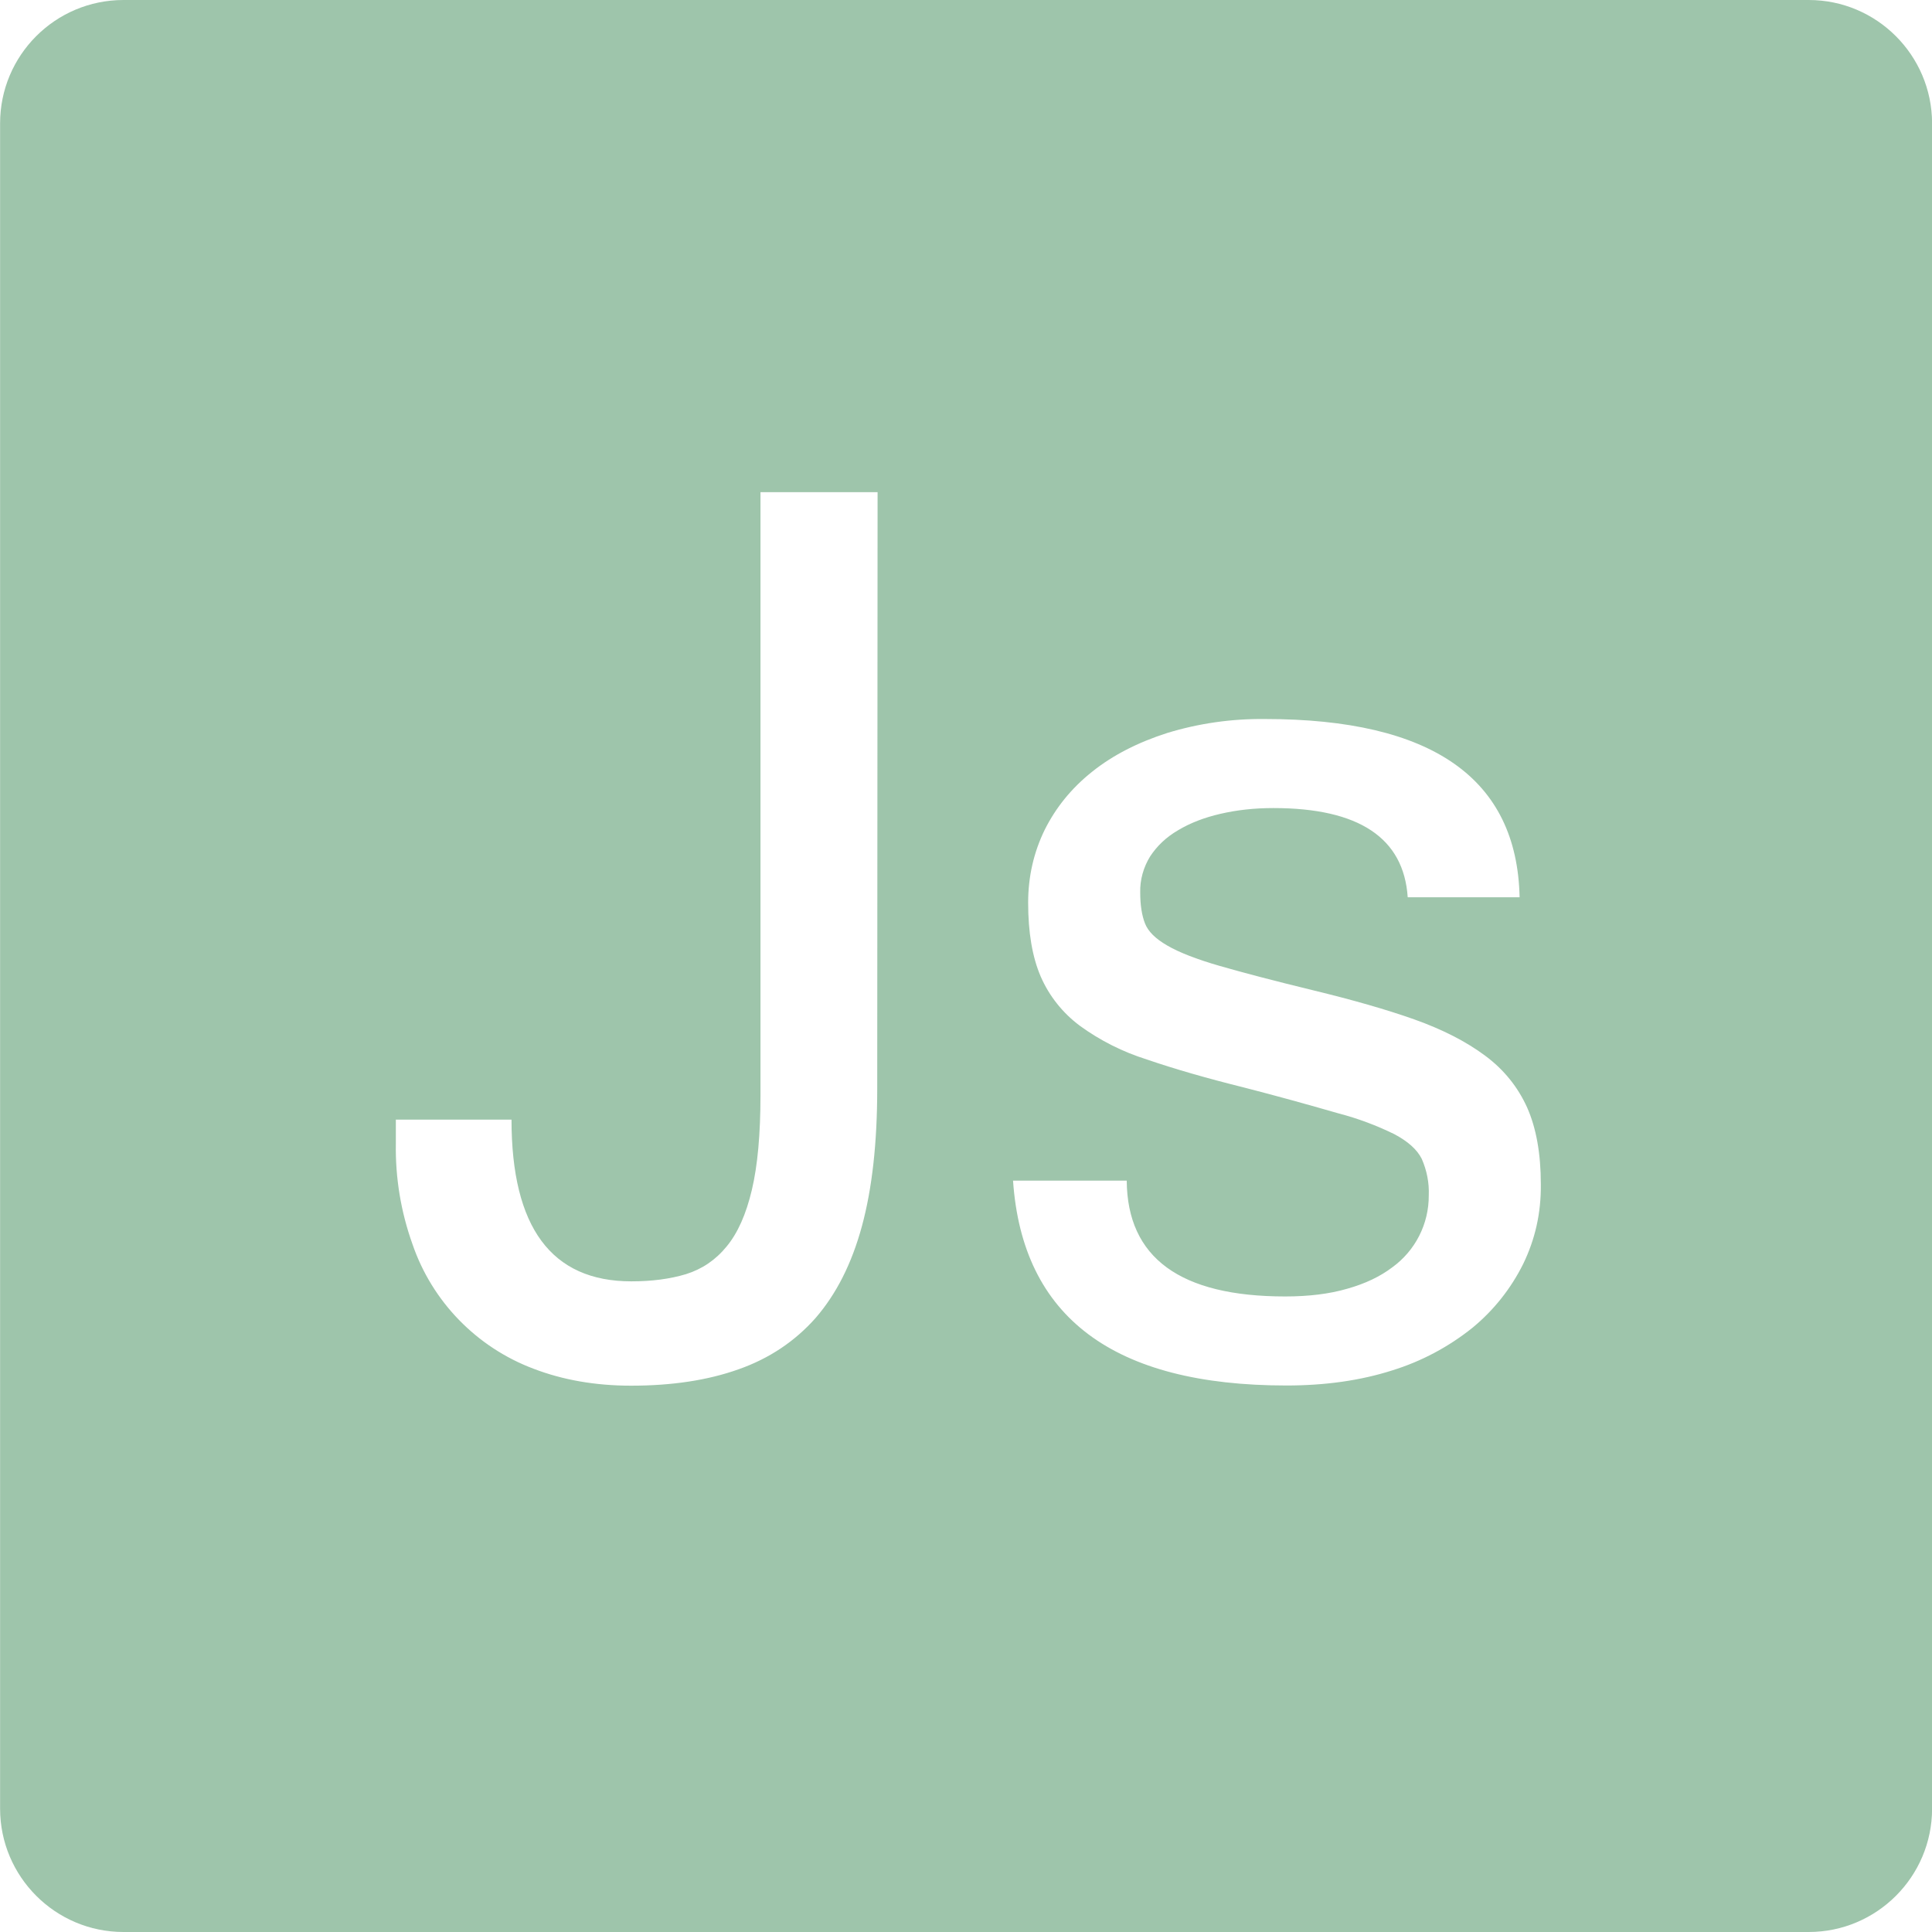 <svg width="720" height="720" xmlns="http://www.w3.org/2000/svg" xmlns:xlink="http://www.w3.org/1999/xlink" xml:space="preserve" overflow="hidden"><defs><clipPath id="clip0"><rect x="280" y="0" width="720" height="720"/></clipPath></defs><g clip-path="url(#clip0)" transform="translate(-280 0)"><path d="M954.045 0 326.022 0C300.615 0 280.034 20.581 280.034 45.989L280.034 674.011C280.034 699.352 300.615 720 326.022 720L954.045 720C979.385 720 1000.03 699.419 1000.03 674.011L1000.03 45.922C999.966 20.581 979.385 0 954.045 0ZM606.916 405.788C606.916 425.765 605.039 442.86 601.218 456.939 597.397 471.017 591.631 482.279 583.989 491.128 576.279 499.844 566.693 506.279 555.229 510.302 543.765 514.391 530.425 516.402 515.207 516.402 501.799 516.402 489.732 514.257 478.872 510.101 457.62 502.123 440.994 485.028 433.687 463.575 429.397 451.575 427.318 438.972 427.52 426.235L427.52 417.251 470.626 417.251C470.626 457.408 485.508 477.52 515.274 477.52 522.916 477.52 529.62 476.648 535.654 474.838 541.62 472.961 546.648 469.609 550.804 464.514 554.961 459.486 558.045 452.514 560.19 443.464 562.335 434.413 563.408 422.682 563.408 408.134L563.408 183.419 607.05 183.419ZM847.654 471.017C843.095 480.201 836.659 488.313 828.749 494.816 819.899 501.922 809.709 507.352 798.849 510.704 787.117 514.458 773.978 516.335 759.43 516.335 695.006 516.335 661.017 490.927 657.531 439.978L699.899 439.978C700.101 468.737 719.81 483.151 758.961 483.151 767.676 483.151 775.453 482.212 782.089 480.268 788.793 478.391 794.358 475.71 798.782 472.358 807.43 466.123 812.525 456.134 812.458 445.475 812.659 440.782 811.721 436.156 809.844 431.866 808.101 428.38 804.682 425.363 799.654 422.682 792.95 419.397 785.978 416.782 778.737 414.905 767.14 411.553 755.475 408.335 743.743 405.318 729.732 401.832 717.598 398.346 707.475 394.86 698.492 392.045 690.045 387.821 682.402 382.257 676.034 377.497 671.006 371.196 667.855 363.955 664.704 356.648 663.162 347.464 663.162 336.402 663.162 326.682 665.24 317.631 669.33 309.251 673.486 300.939 679.318 293.698 687.095 287.531 694.737 281.43 704.056 276.67 714.916 273.184 726.715 269.564 739.05 267.821 751.385 267.955 813.665 267.955 845.374 290.078 846.313 334.391L804.615 334.391C803.14 312.268 786.447 301.14 754.536 301.14 747.43 301.14 740.927 301.877 734.827 303.285 728.726 304.693 723.564 306.704 719.073 309.385 714.581 312 711.162 315.285 708.615 319.173 706.134 323.196 704.793 327.888 704.927 332.648 704.927 337.274 705.531 341.095 706.67 344.045 707.81 347.061 710.559 349.81 714.983 352.358 719.341 354.905 725.844 357.453 734.425 359.933 743.006 362.413 754.737 365.497 769.62 369.117 783.966 372.603 796.503 376.156 807.095 379.911 817.62 383.665 826.402 388.156 833.508 393.453 840.547 398.682 845.709 405.184 849.129 412.76 852.48 420.335 854.223 429.855 854.223 441.251 854.358 452.045 852.078 461.899 847.654 471.017Z" fill="#9EC5AB"/></g></svg>